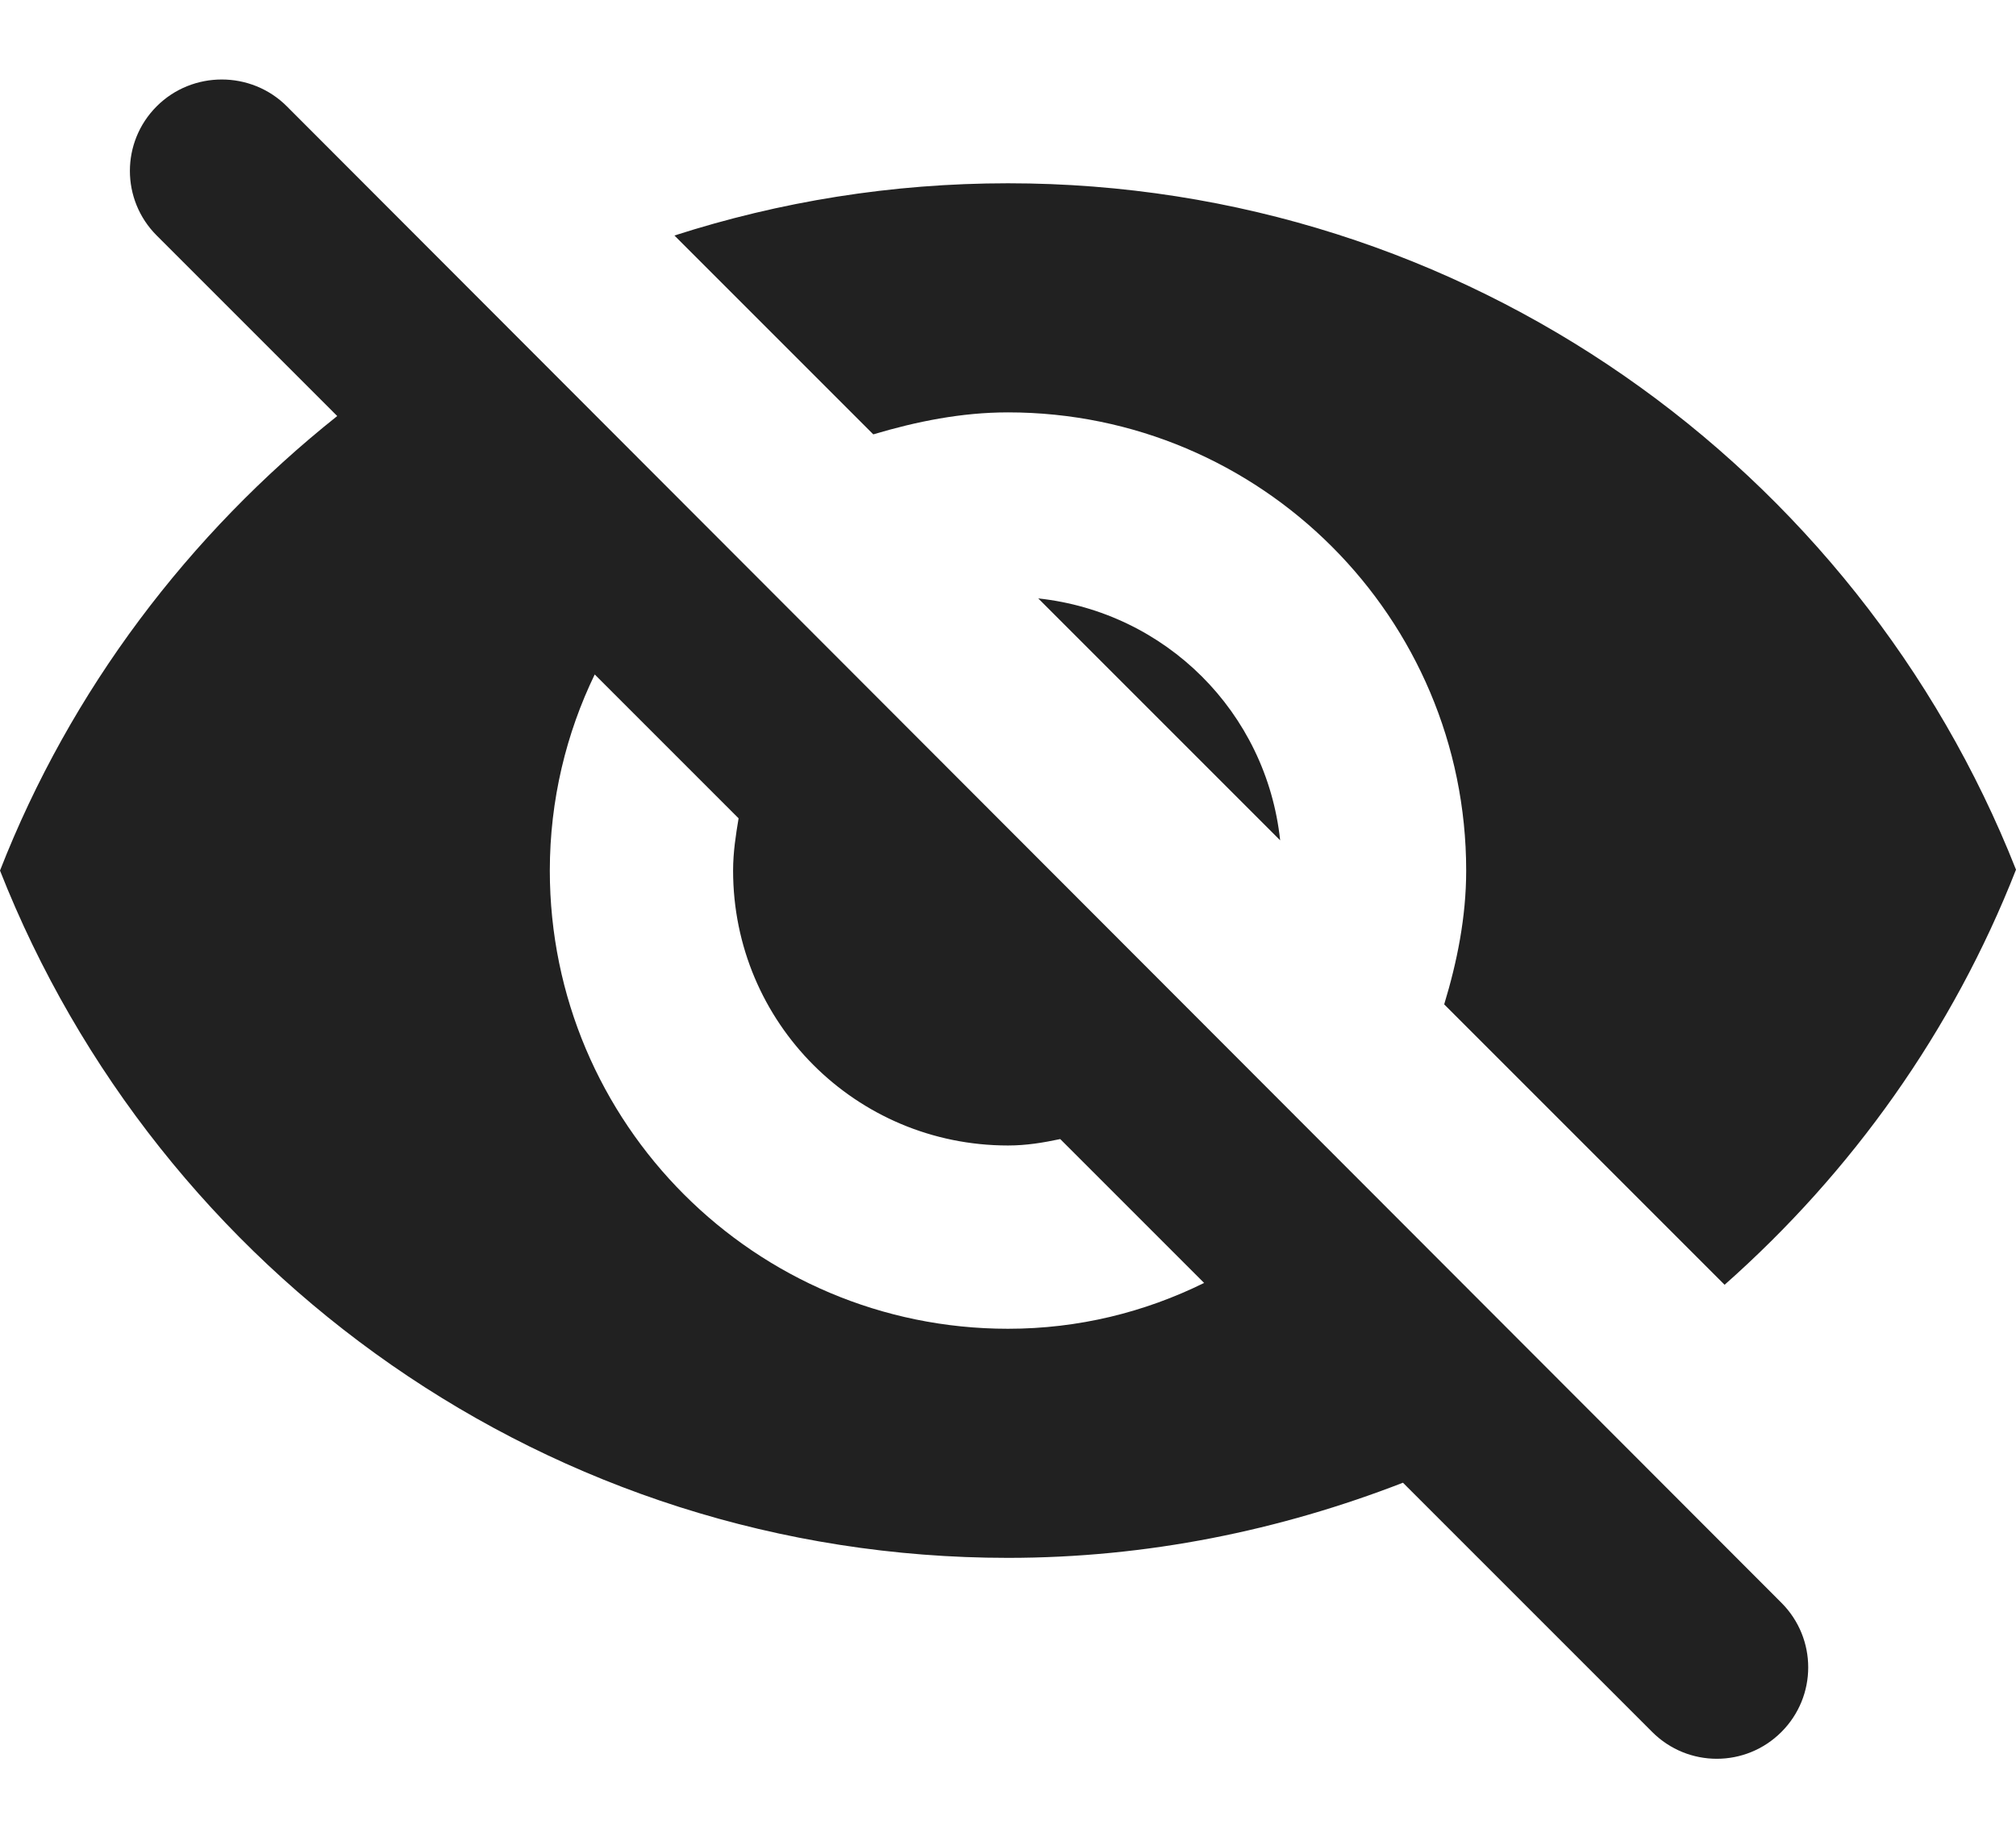 <svg width="22" height="20" viewBox="0 0 22 20" fill="none" xmlns="http://www.w3.org/2000/svg">
<path fill-rule="evenodd" clip-rule="evenodd" d="M1.71 2.57C1.32 2.18 1.32 1.55 1.71 1.16C2.1 0.77 2.74 0.77 3.13 1.16L19.44 17.49C19.83 17.88 19.83 18.51 19.44 18.9C19.05 19.29 18.42 19.29 18.03 18.9L15.31 16.18C13.97 16.7 12.52 17 11 17C6 17 1.73 13.89 0 9.5C0.77 7.53 2.06 5.83 3.68 4.54L1.71 2.57ZM16 9.5C16 6.74 13.76 4.5 11 4.5C10.49 4.5 10 4.6 9.53 4.74L7.36 2.57C8.51 2.2 9.73 2 11 2C16 2 20.27 5.11 22 9.49C21.31 11.25 20.21 12.79 18.82 14.02L15.76 10.96C15.9 10.5 16 10.01 16 9.5ZM11 14.5C8.24 14.5 6 12.26 6 9.5C6 8.73 6.18 8 6.49 7.36L8.06 8.93C8.03 9.11 8 9.3 8 9.5C8 11.16 9.34 12.5 11 12.5C11.2 12.5 11.38 12.47 11.57 12.43L13.14 14C12.49 14.32 11.77 14.5 11 14.5ZM13.97 9.17C13.82 7.77 12.72 6.68 11.33 6.53L13.97 9.17Z" fill="#212121"/>
</svg>
